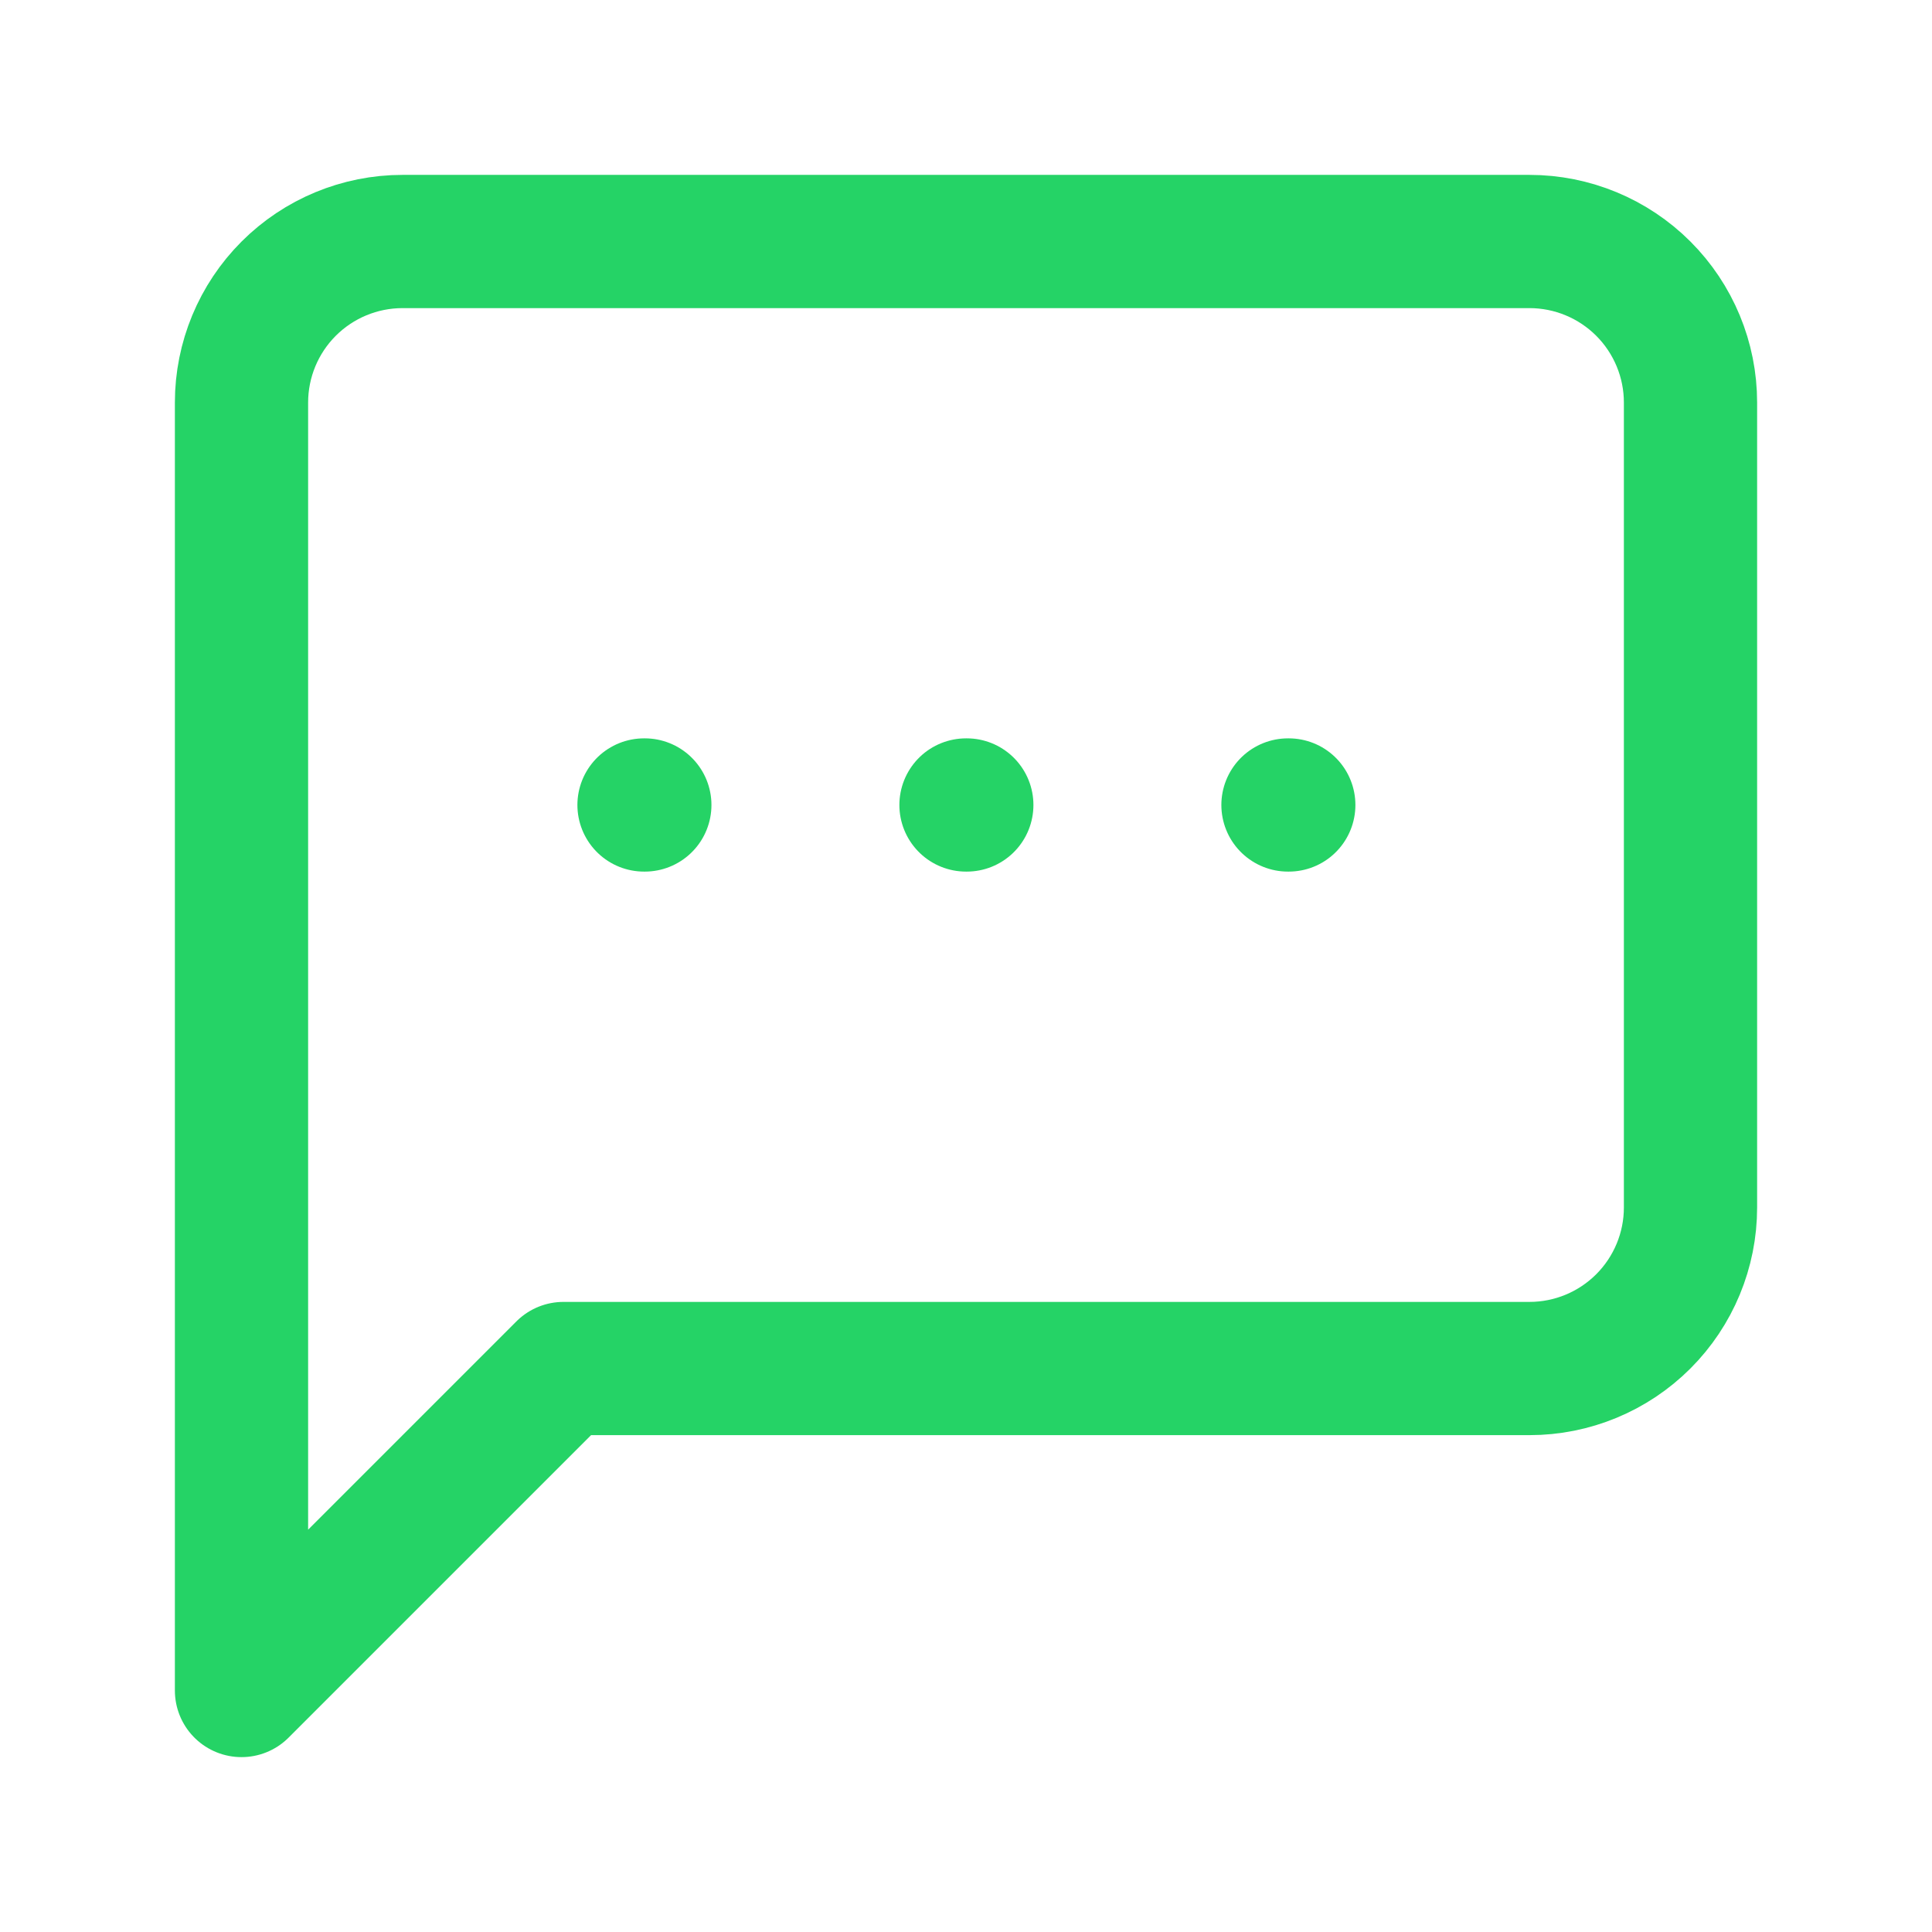 <svg width="29" height="29" viewBox="0 0 29 29" fill="none" xmlns="http://www.w3.org/2000/svg">
<g clip-path="url(#clip0_1659_67821)">
<path d="M25.375 18.125C25.375 18.766 25.12 19.381 24.667 19.834C24.214 20.287 23.599 20.542 22.958 20.542H8.458L3.625 25.375V6.042C3.625 5.401 3.88 4.786 4.333 4.333C4.786 3.88 5.401 3.625 6.042 3.625H22.958C23.599 3.625 24.214 3.88 24.667 4.333C25.12 4.786 25.375 5.401 25.375 6.042V18.125Z" stroke="#25D366" stroke-width="2" stroke-linecap="round" stroke-linejoin="round"/>
<path d="M9.667 12.083H9.679" stroke="#25D366" stroke-width="2" stroke-linecap="round" stroke-linejoin="round"/>
<path d="M14.5 12.083H14.512" stroke="#25D366" stroke-width="2" stroke-linecap="round" stroke-linejoin="round"/>
<path d="M19.333 12.083H19.345" stroke="#25D366" stroke-width="2" stroke-linecap="round" stroke-linejoin="round"/>
</g>
<defs>
<clipPath id="clip0_1659_67821">
<rect width="29" height="29" fill="white"/>
</clipPath>
</defs>
</svg>
